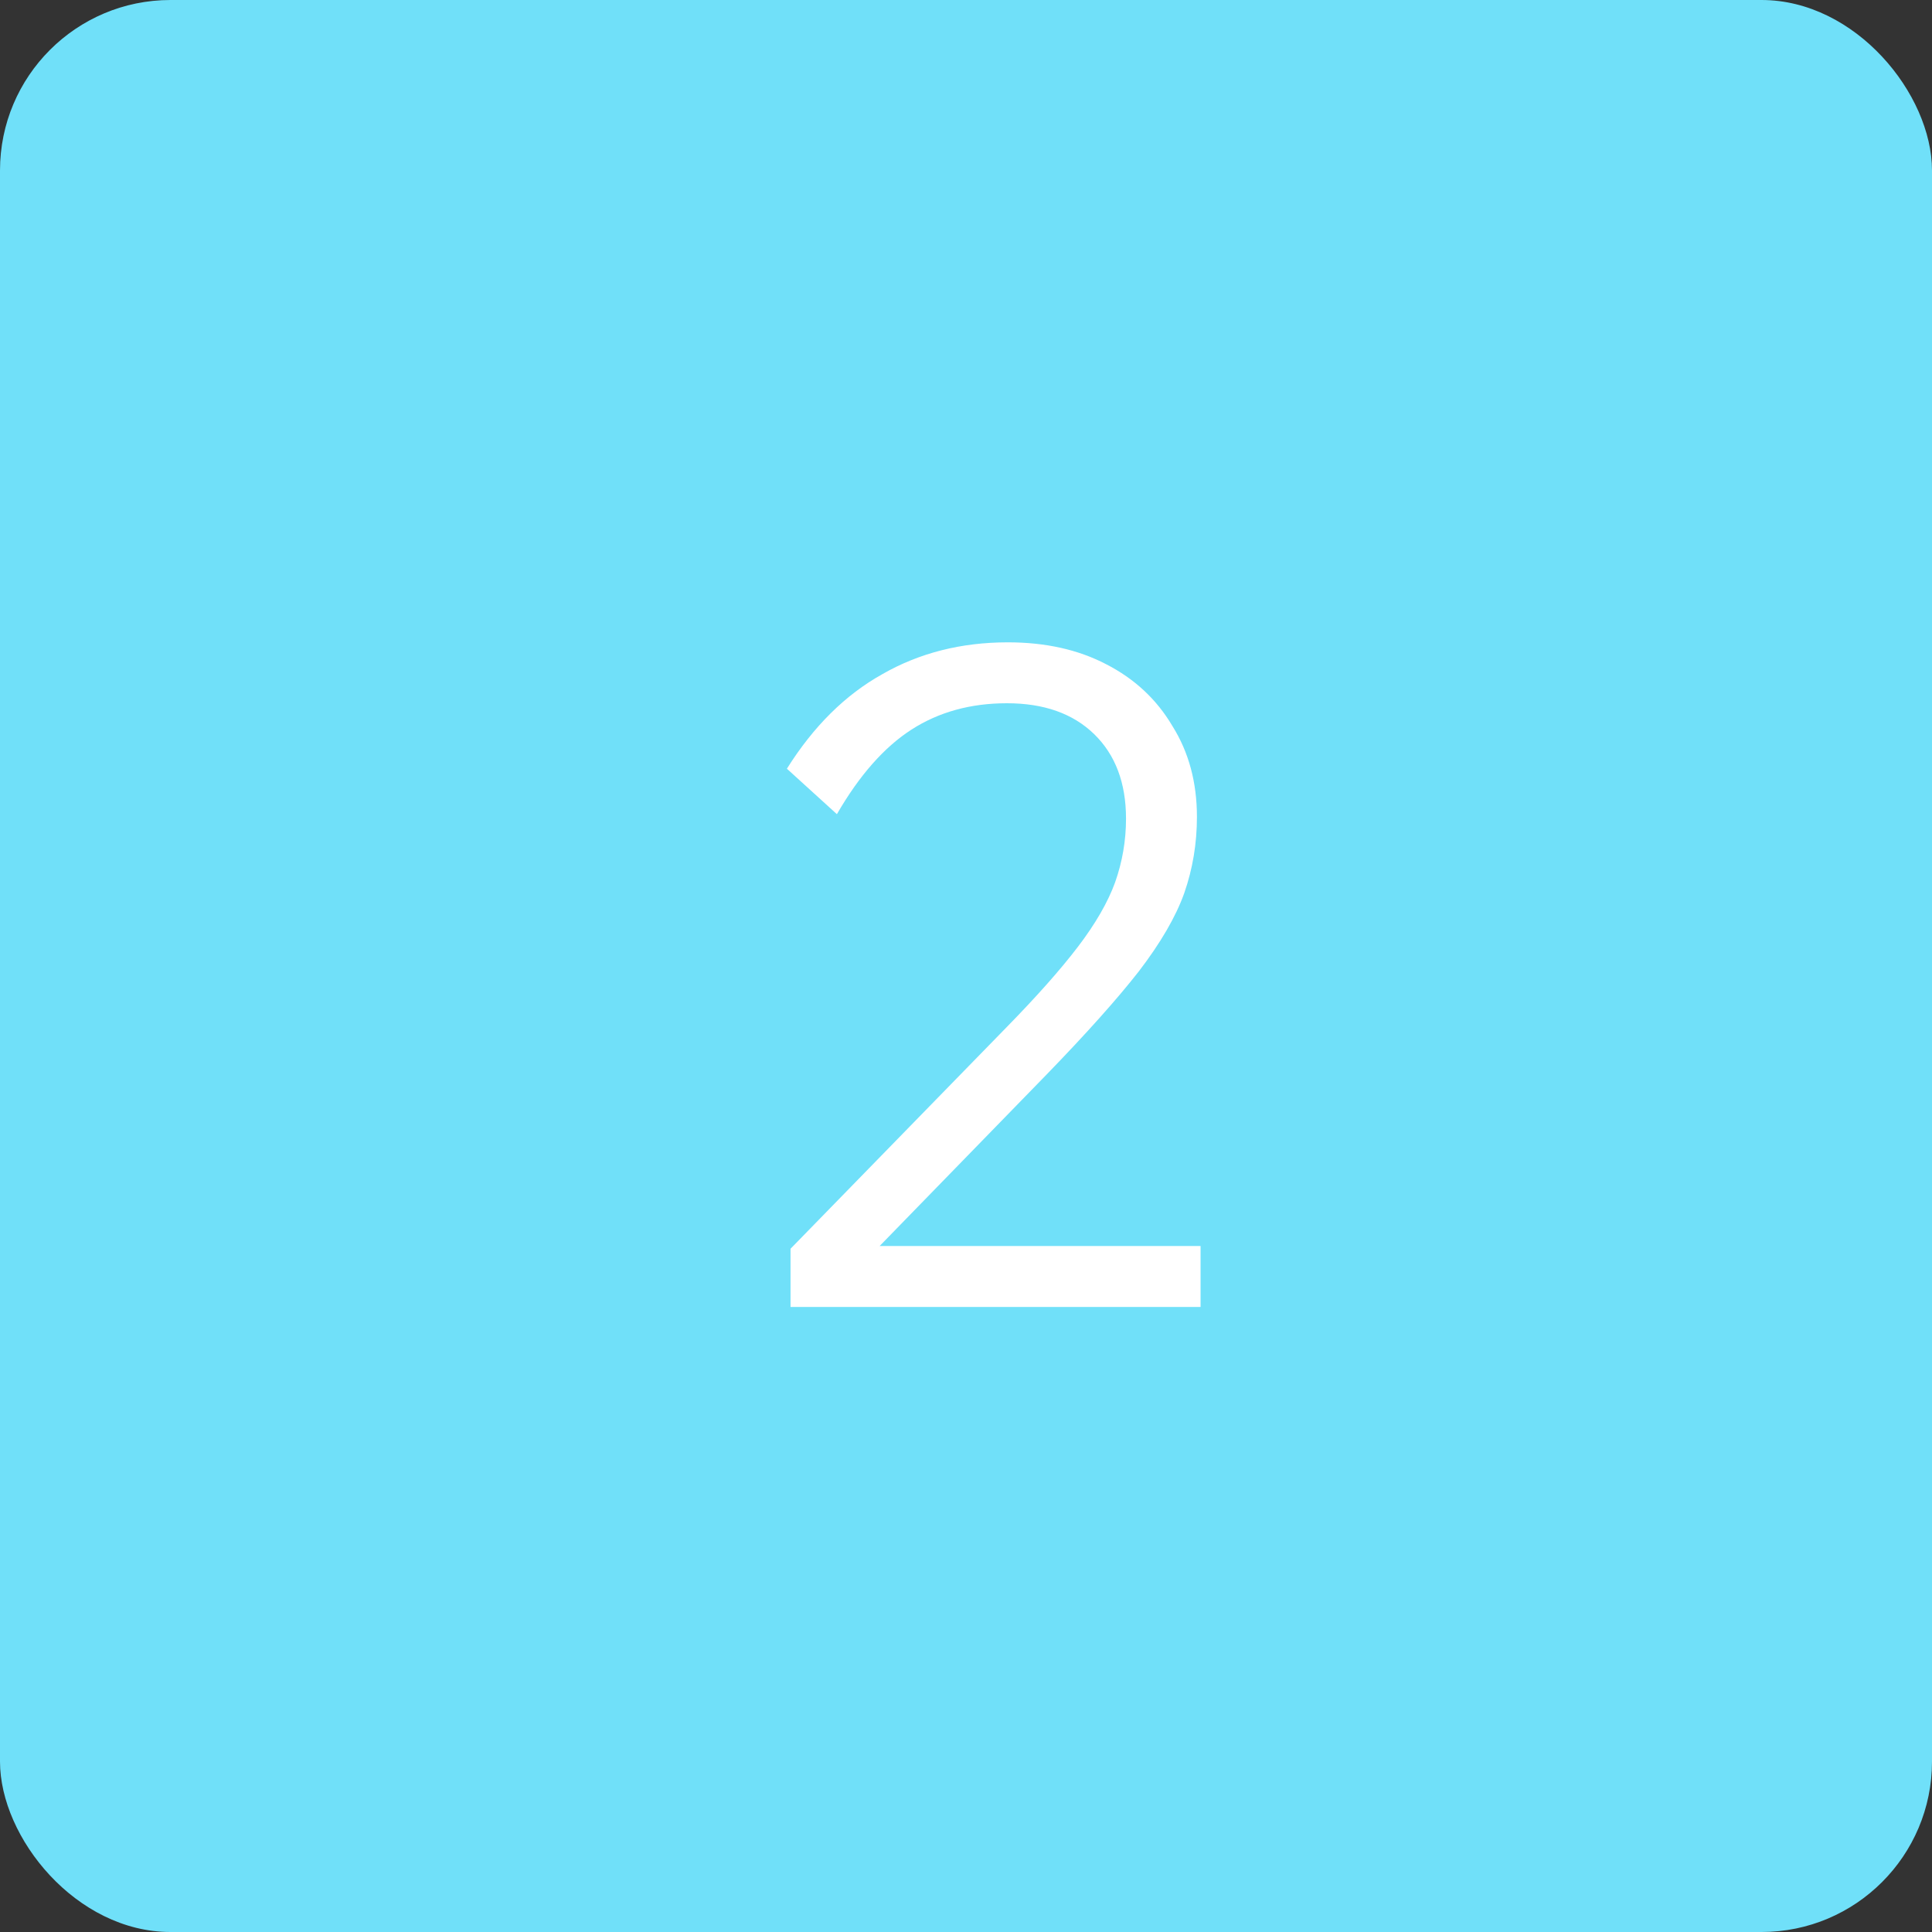 <?xml version="1.0" encoding="UTF-8"?> <svg xmlns="http://www.w3.org/2000/svg" width="34" height="34" viewBox="0 0 34 34" fill="none"><rect x="0" y="0" width="34" height="34" fill="#333333" stroke="none"/><rect width="34" height="34" rx="3" fill="#70E0F9"></rect><path d="M21.128 23H13.912V21.976L17.704 18.088C18.237 17.544 18.659 17.069 18.968 16.664C19.277 16.259 19.496 15.88 19.624 15.528C19.752 15.165 19.816 14.792 19.816 14.408C19.816 13.779 19.629 13.283 19.256 12.92C18.883 12.557 18.371 12.376 17.72 12.376C17.08 12.376 16.52 12.531 16.04 12.84C15.56 13.149 15.123 13.645 14.728 14.328L13.848 13.528C14.317 12.781 14.877 12.227 15.528 11.864C16.179 11.491 16.915 11.304 17.736 11.304C18.397 11.304 18.973 11.432 19.464 11.688C19.965 11.944 20.355 12.307 20.632 12.776C20.92 13.235 21.064 13.768 21.064 14.376C21.064 14.845 20.989 15.293 20.84 15.72C20.691 16.136 20.424 16.595 20.04 17.096C19.656 17.587 19.117 18.189 18.424 18.904L15.48 21.928H21.128V23Z" fill="white"></path></svg> 